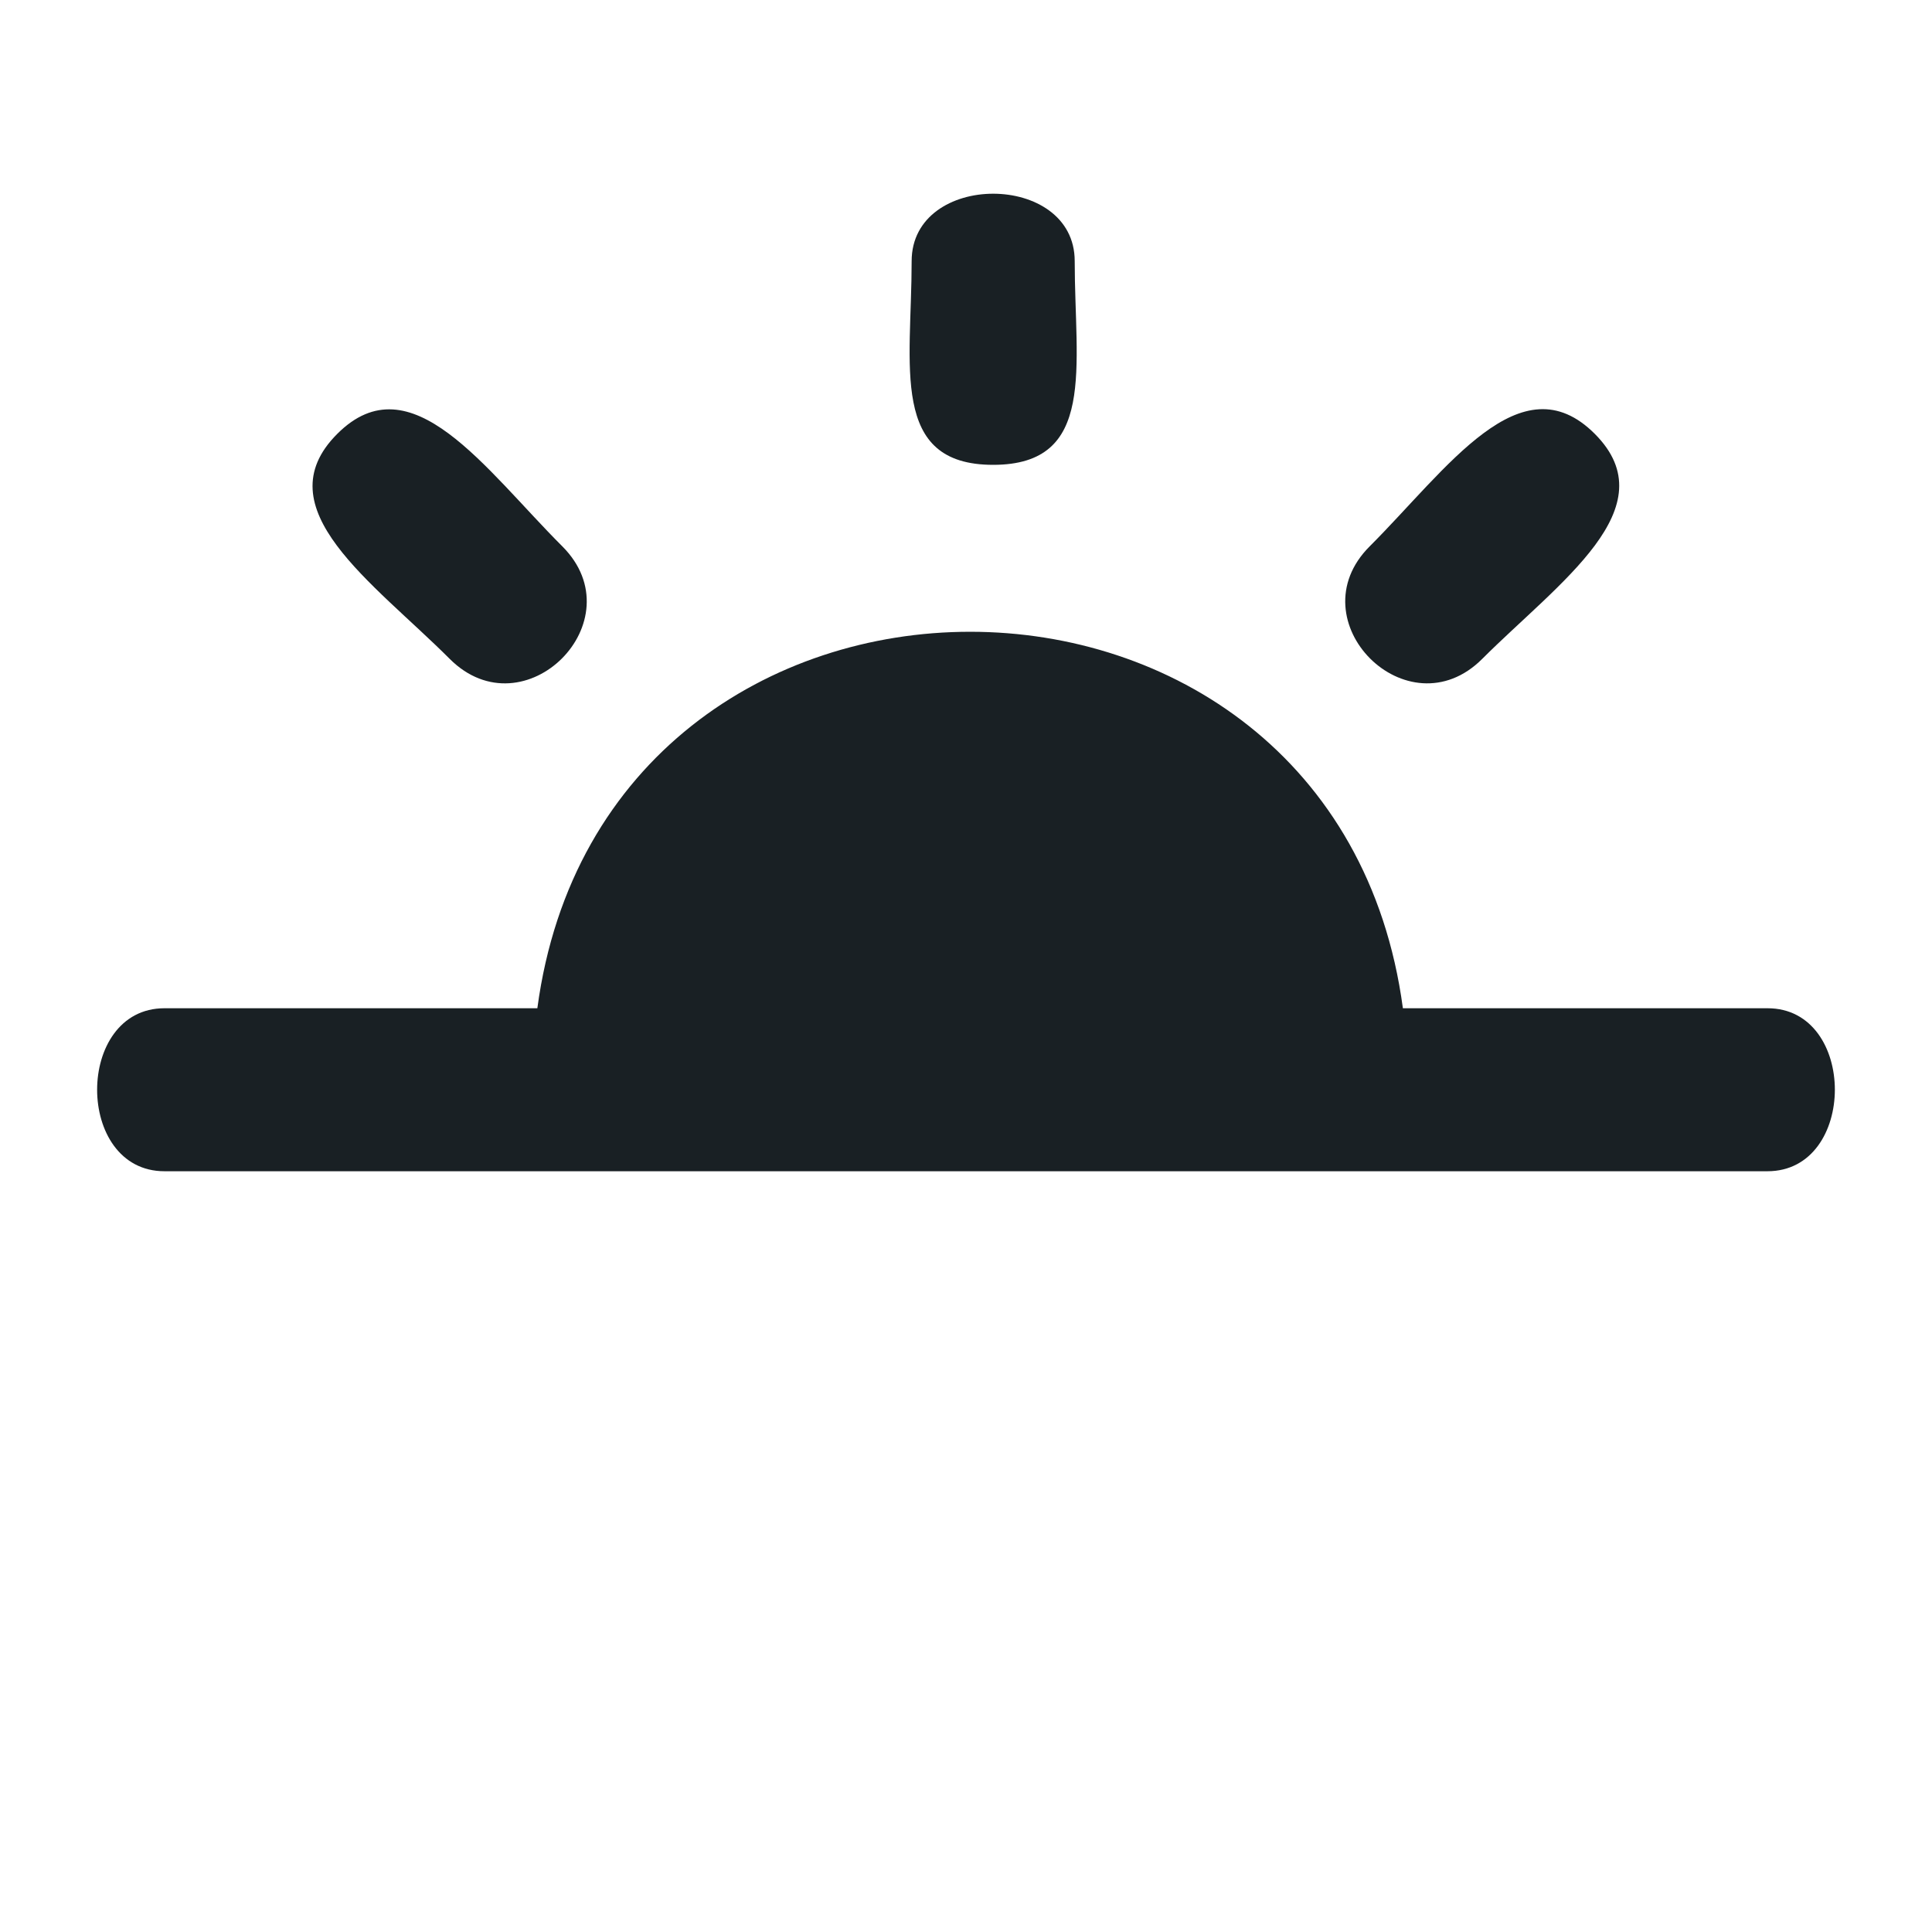 <?xml version="1.0" encoding="UTF-8"?>
<svg xmlns="http://www.w3.org/2000/svg" width="30" height="30" viewBox="0 0 30 30" fill="none">
  <path fill-rule="evenodd" clip-rule="evenodd" d="M21.268 8.484C22.471 7.282 23.613 5.585 24.764 6.737C25.909 7.885 24.206 9.042 23.016 10.231C21.859 11.389 20.112 9.639 21.268 8.484ZM15.421 7.218C17.033 7.218 16.688 5.699 16.688 4.055C16.688 2.659 14.156 2.659 14.156 4.055C14.156 5.68 13.808 7.218 15.421 7.218ZM6.984 10.232C8.142 11.388 9.887 9.64 8.732 8.484C7.534 7.287 6.383 5.59 5.237 6.737C4.08 7.893 5.796 9.043 6.984 10.232ZM27.445 15.656H21.784C20.741 7.861 9.387 7.862 8.344 15.656H2.554C1.16 15.656 1.159 18.187 2.554 18.187H27.445C28.84 18.187 28.841 15.654 27.445 15.656Z" fill="#192024"></path>
</svg>
